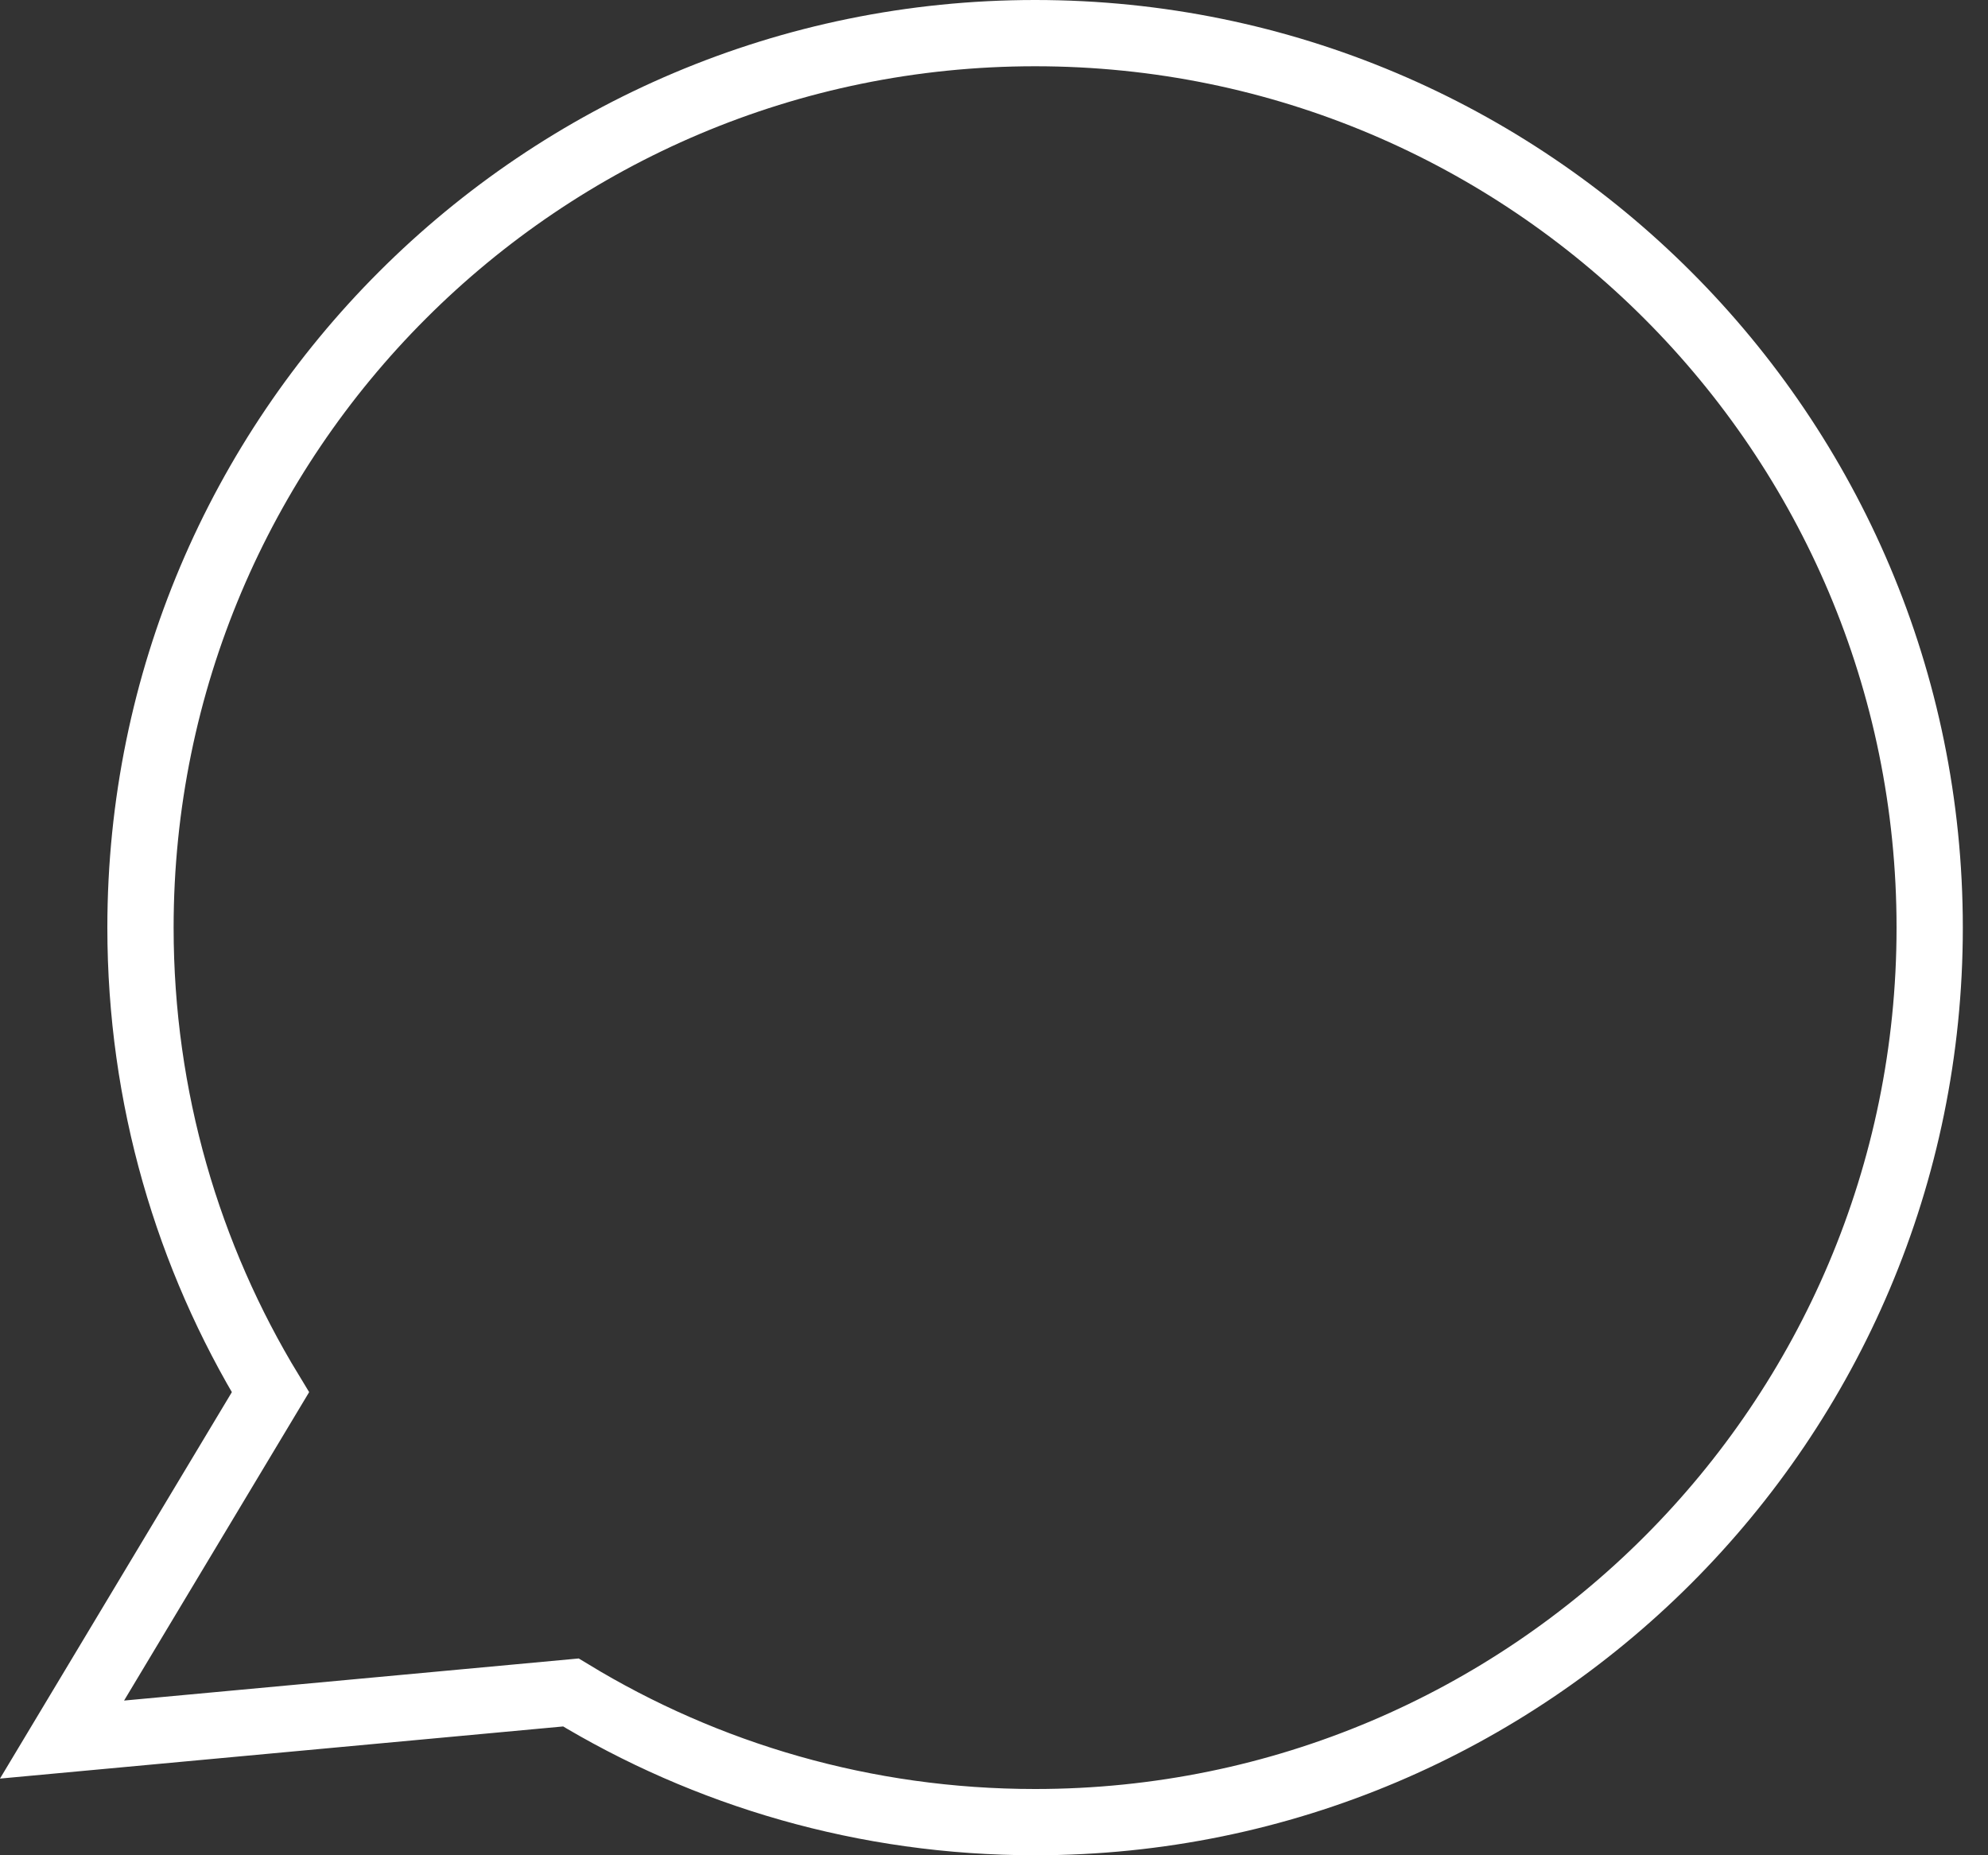 <?xml version="1.0" encoding="UTF-8"?>
<svg width="30px" height="28px" viewBox="0 0 30 28" version="1.1" xmlns="http://www.w3.org/2000/svg" xmlns:xlink="http://www.w3.org/1999/xlink">
    <rect x="0" y="0" width="30" height="28" fill="#333333" stroke="none"/>
    <title>Combined Shape</title>
    <g id="Page-1" stroke="none" stroke-width="1" fill="none" fill-rule="evenodd">
        <g id="81-Aureate" transform="translate(-191, -657)" stroke="#FFFFFF">
            <g id="header" transform="translate(82, 0)">
                <g id="buttons" transform="translate(86, 641)">
                    <path d="M38.62,16.5 C42.348,16.5 45.723,18.011 48.166,20.454 C50.609,22.897 52.12,26.272 52.12,30 C52.12,33.728 50.609,37.103 48.166,39.546 C45.723,41.989 42.348,43.5 38.62,43.5 C36.055,43.5 33.657,42.785 31.615,41.543 L31.615,41.543 L23.936,42.254 L27.081,37.012 C25.837,34.968 25.12,32.568 25.12,30 C25.12,26.272 26.631,22.897 29.074,20.454 C31.517,18.011 34.892,16.5 38.62,16.5 Z" id="Combined-Shape"></path>
                </g>
            </g>
        </g>
    </g>
</svg>